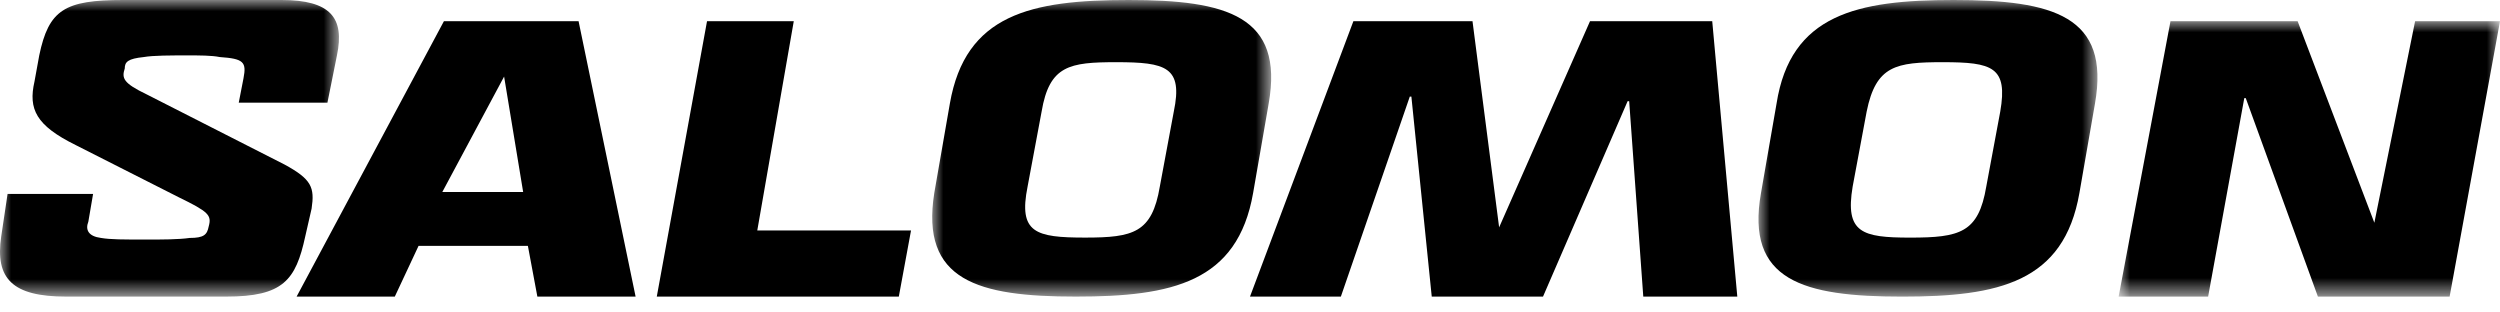 <?xml version="1.0" encoding="UTF-8"?>
<svg width="112px" height="14px" viewBox="0 0 112 14" version="1.1" xmlns="http://www.w3.org/2000/svg" xmlns:xlink="http://www.w3.org/1999/xlink">
    <title>6B828DF0-2518-45D3-A20C-AC7BEF178FD7</title>
    <defs>
        <polygon id="path-1" points="0 0 15.186 0 15.186 13.288 0 13.288"></polygon>
        <polygon id="path-3" points="0 0 15.186 0 15.186 13.288 0 13.288"></polygon>
        <polygon id="path-5" points="0 0 15.186 0 15.186 13.288 0 13.288"></polygon>
        <polygon id="path-7" points="0 0 17.085 0 17.085 12.339 0 12.339"></polygon>
    </defs>
    <g id="Desktop" stroke="none" stroke-width="1" fill="none" fill-rule="evenodd">
        <g id="ikone-export" transform="translate(-915, -991)">
            <g id="BRENDOVI" transform="translate(68, 980)">
                <g id="1-row" transform="translate(207, 0)">
                    <g id="Salamon" transform="translate(640, 11)">
                        <g id="Group-3">
                            <mask id="mask-2" fill="white">
                                <use xlink:href="#path-1"></use>
                            </mask>
                            <g id="Clip-2"></g>
                            <path d="M2.964,13.288 L2.964,13.288 C0.552,13.288 -0.228,12.485 0.055,10.587 L0.339,8.688 L4.17,8.688 L3.958,9.93 C3.815,10.295 3.958,10.587 4.525,10.66 C4.95,10.732 5.518,10.732 6.582,10.732 C7.221,10.732 8.001,10.732 8.497,10.66 C9.136,10.66 9.278,10.514 9.349,10.148 C9.491,9.638 9.349,9.491 8.001,8.834 L3.389,6.498 C1.616,5.622 1.261,4.891 1.545,3.651 L1.758,2.482 C2.184,0.439 2.893,0 5.518,0 L12.612,0 C14.811,0 15.449,0.803 15.095,2.482 L14.669,4.6 L10.696,4.6 L10.909,3.505 C11.051,2.774 10.909,2.629 9.845,2.556 C9.491,2.482 8.923,2.482 8.426,2.482 C7.646,2.482 6.865,2.482 6.44,2.556 C5.731,2.629 5.589,2.774 5.589,3.067 C5.447,3.505 5.518,3.724 6.582,4.234 L12.753,7.374 C13.96,8.031 14.102,8.397 13.96,9.345 L13.676,10.587 C13.25,12.558 12.683,13.288 10.129,13.288 L2.964,13.288 Z" id="Fill-1" fill="#000000" mask="url(#mask-2)"></path>
                        </g>
                        <path d="M19.888,0.949 L19.888,0.949 L13.288,13.288 L17.687,13.288 L18.752,11.014 L23.649,11.014 L24.074,13.288 L28.475,13.288 L25.92,0.949 L19.888,0.949 Z M22.584,3.43 L22.584,3.43 L23.437,8.601 L19.816,8.601 L22.584,3.43 Z" id="Fill-4" fill="#000000"></path>
                        <polygon id="Fill-6" fill="#000000" points="31.675 0.949 31.675 0.949 29.424 13.288 40.267 13.288 40.814 10.325 33.926 10.325 35.561 0.949"></polygon>
                        <g id="Group-10" transform="translate(41.763, 0)">
                            <mask id="mask-4" fill="white">
                                <use xlink:href="#path-3"></use>
                            </mask>
                            <g id="Clip-9"></g>
                            <path d="M0.093,8.644 L0.093,8.644 L0.79,4.644 C1.486,0.642 4.414,0 8.802,0 C13.192,0 15.77,0.714 15.073,4.644 L14.377,8.644 C13.68,12.645 10.754,13.288 6.434,13.288 C2.044,13.288 -0.534,12.574 0.093,8.644 M10.197,8.358 L10.197,8.358 L10.823,5 C11.241,2.999 10.475,2.786 8.245,2.786 C6.155,2.786 5.249,2.929 4.901,5 L4.273,8.358 C3.856,10.431 4.622,10.644 6.852,10.644 C9.011,10.644 9.848,10.431 10.197,8.358" id="Fill-8" fill="#000000" mask="url(#mask-4)"></path>
                        </g>
                        <polygon id="Fill-11" fill="#000000" points="71.233 0.949 71.233 0.949 67.161 10.186 65.968 0.949 60.632 0.949 56 13.287 60.071 13.287 63.159 4.327 63.23 4.327 64.142 13.287 69.127 13.288 72.917 4.534 72.987 4.534 73.619 13.288 77.831 13.288 76.708 0.949"></polygon>
                        <g id="Group-15" transform="translate(78.78, 0)">
                            <mask id="mask-6" fill="white">
                                <use xlink:href="#path-5"></use>
                            </mask>
                            <g id="Clip-14"></g>
                            <path d="M0.113,8.644 L0.113,8.644 L0.809,4.644 C1.434,0.642 4.428,0 8.742,0 C13.197,0 15.769,0.714 15.074,4.644 L14.378,8.644 C13.684,12.645 10.761,13.289 6.446,13.289 C1.992,13.289 -0.583,12.573 0.113,8.644 M10.205,8.358 L10.205,8.358 L10.831,5 C11.179,2.999 10.483,2.786 8.255,2.786 C6.167,2.786 5.263,2.929 4.846,5 L4.219,8.358 C3.871,10.43 4.637,10.645 6.794,10.645 C9.022,10.645 9.856,10.43 10.205,8.358" id="Fill-13" fill="#000000" mask="url(#mask-6)"></path>
                        </g>
                        <g id="Group-18" transform="translate(94.915, 0.949)">
                            <mask id="mask-8" fill="white">
                                <use xlink:href="#path-7"></use>
                            </mask>
                            <g id="Clip-17"></g>
                            <polygon id="Fill-16" fill="#000000" mask="url(#mask-8)" points="13.282 0 13.282 0 11.456 9.03 8.018 0 2.323 0 0 12.339 4.009 12.339 5.629 3.447 5.695 3.447 8.927 12.339 14.828 12.339 17.085 0"></polygon>
                        </g>
                    </g>
                </g>
            </g>
        </g>
    </g>
</svg>